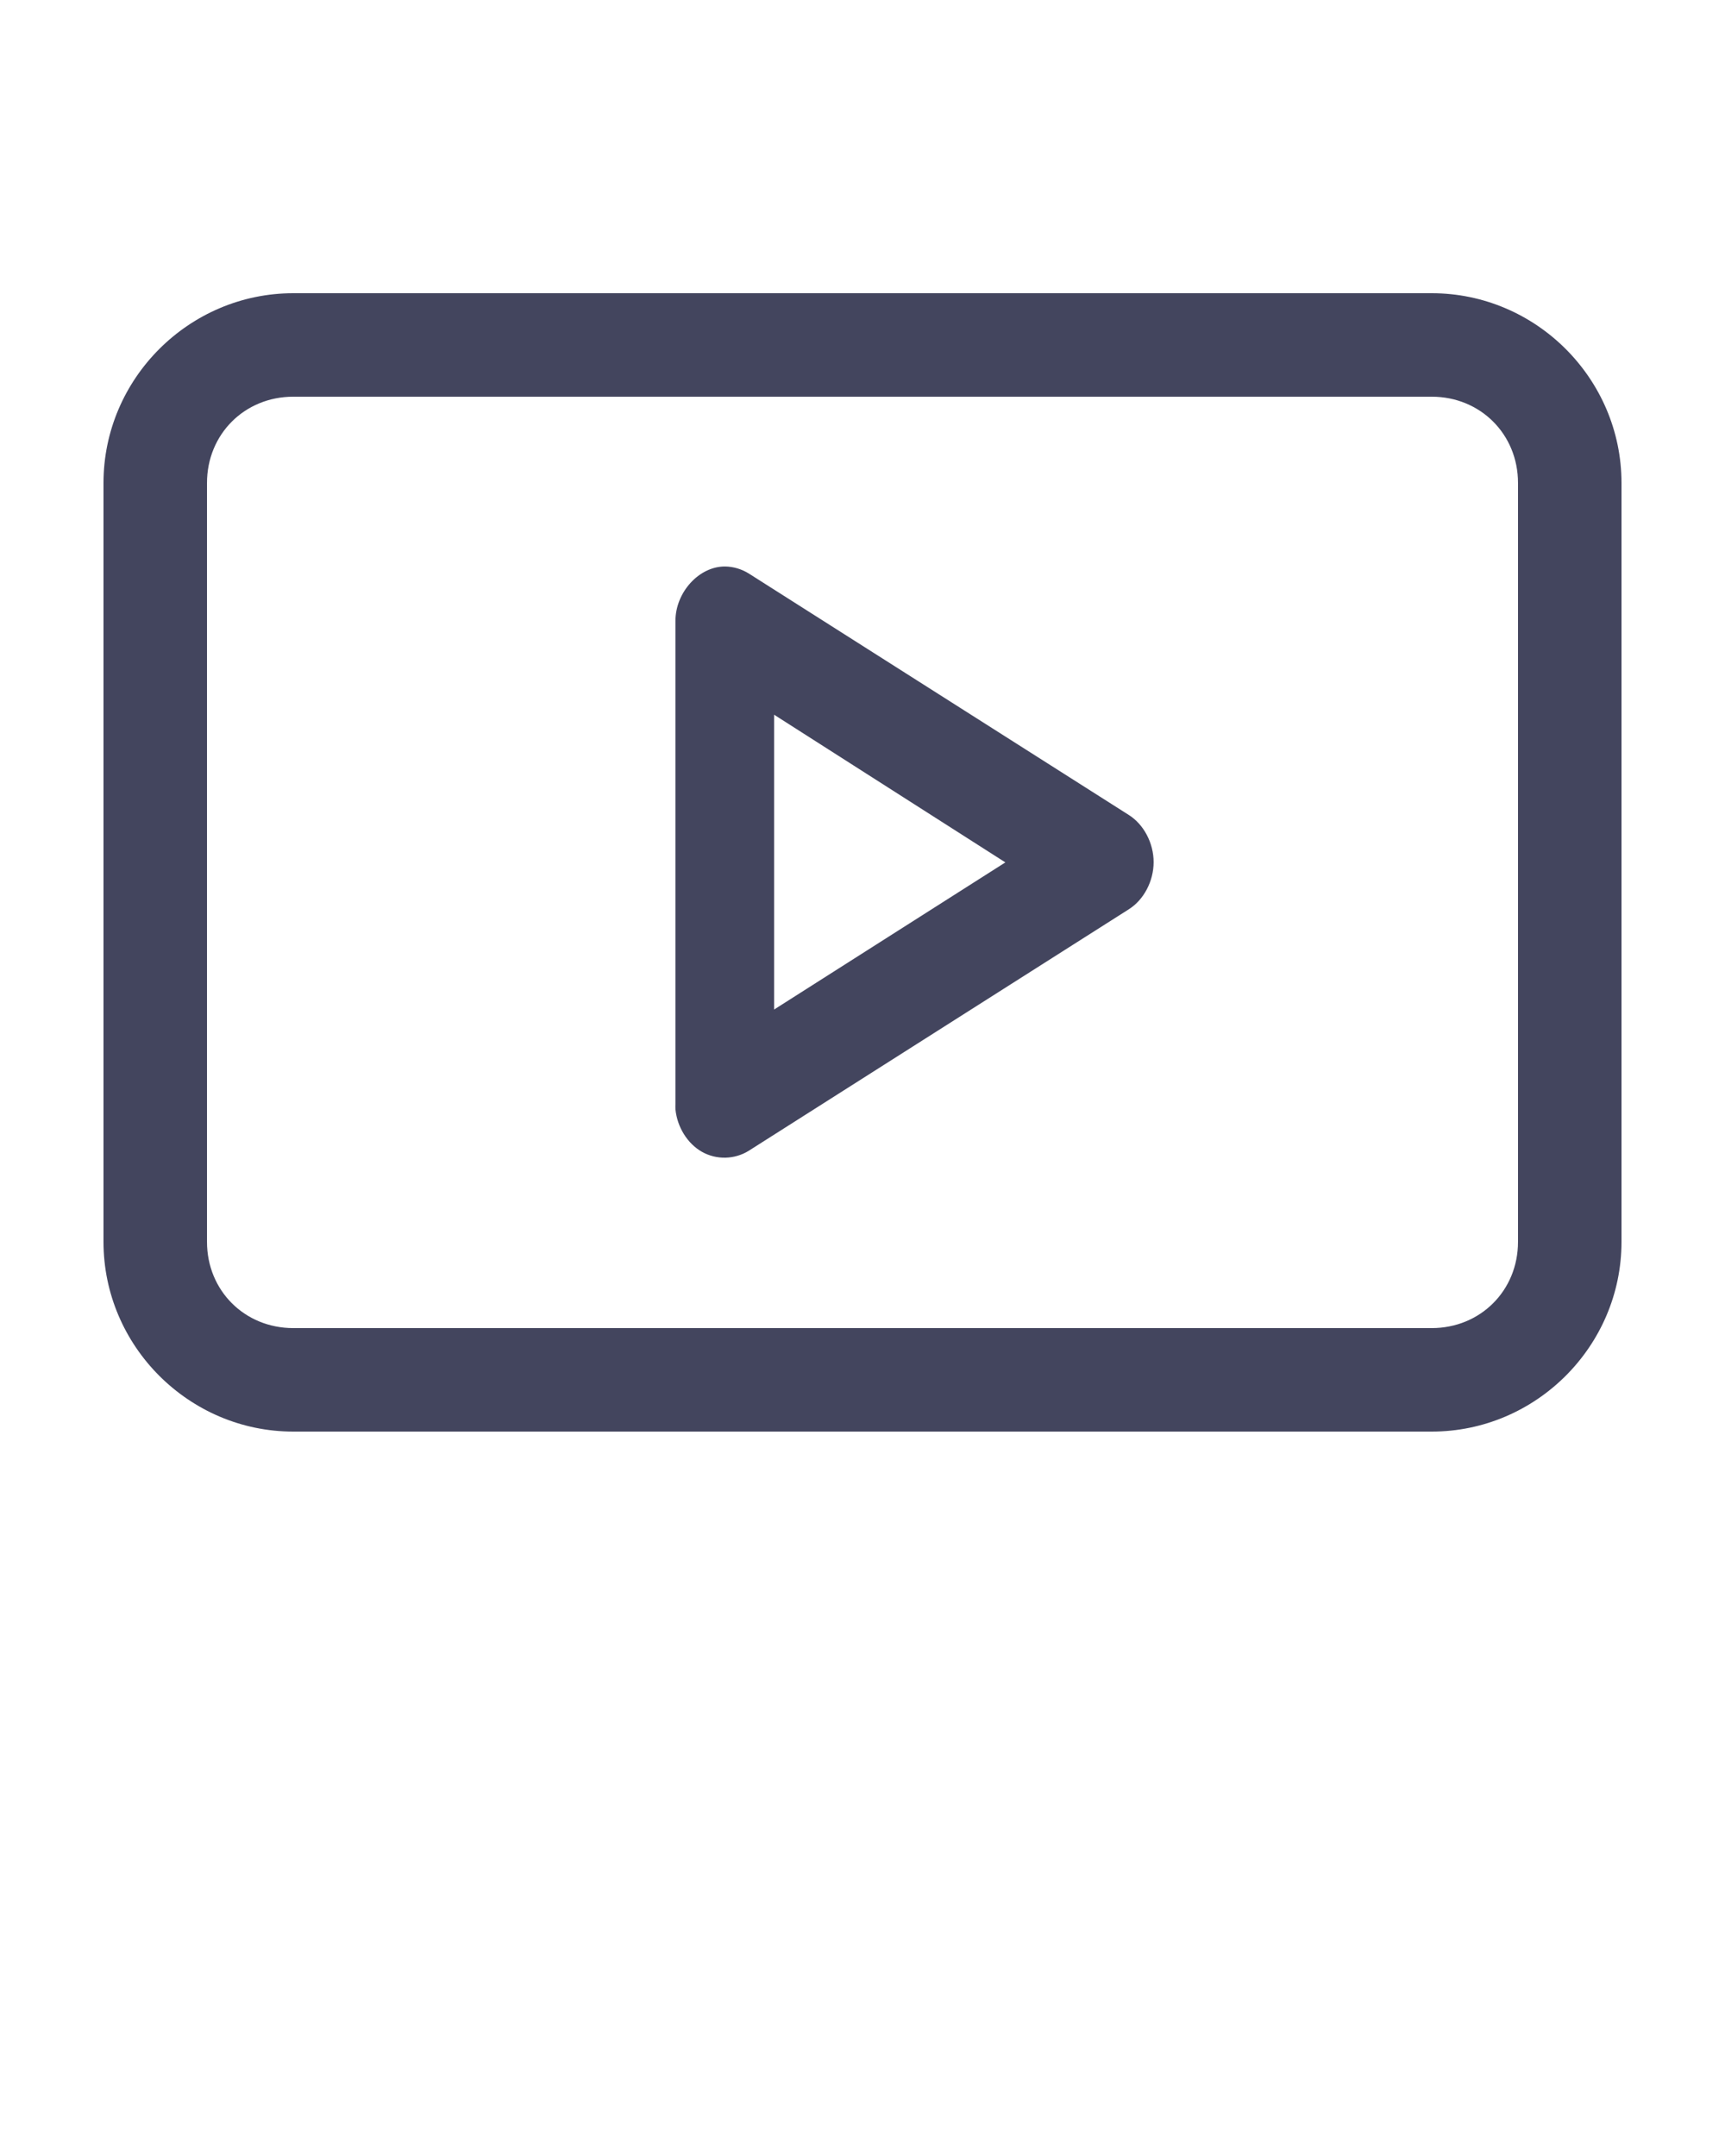 <?xml version="1.0" encoding="UTF-8"?> <svg xmlns="http://www.w3.org/2000/svg" width="1072" height="1340" viewBox="0 0 1072 1340" fill="none"> <path d="M182.24 182.24C117.47 182.24 64.32 235.389 64.32 300.16V771.84C64.32 836.61 117.47 889.76 182.24 889.76H889.76C954.531 889.76 1007.68 836.61 1007.68 771.84V300.16C1007.68 235.389 954.531 182.24 889.76 182.24H182.24ZM182.24 246.56H889.76C920.01 246.56 943.36 269.91 943.36 300.16V771.84C943.36 802.09 920.01 825.44 889.76 825.44H182.24C151.99 825.44 128.64 802.09 128.64 771.84V300.16C128.64 269.91 151.99 246.56 182.24 246.56V246.56ZM450.575 352.085C434.453 351.978 419.723 368.149 419.755 385.92V686.08C419.702 687.195 419.702 688.314 419.755 689.43C420.829 700.508 427.228 710.789 436.22 715.88C445.211 720.97 456.52 720.715 465.315 715.226L701.49 565.144C710.81 559.271 716.918 547.666 716.918 535.833C716.918 523.999 710.81 512.395 701.49 506.52L465.315 356.44C460.838 353.656 455.716 352.143 450.575 352.085V352.085ZM481.06 444.21L624.775 536L481.06 627.454V444.21Z" fill="#43455E"></path> </svg> 